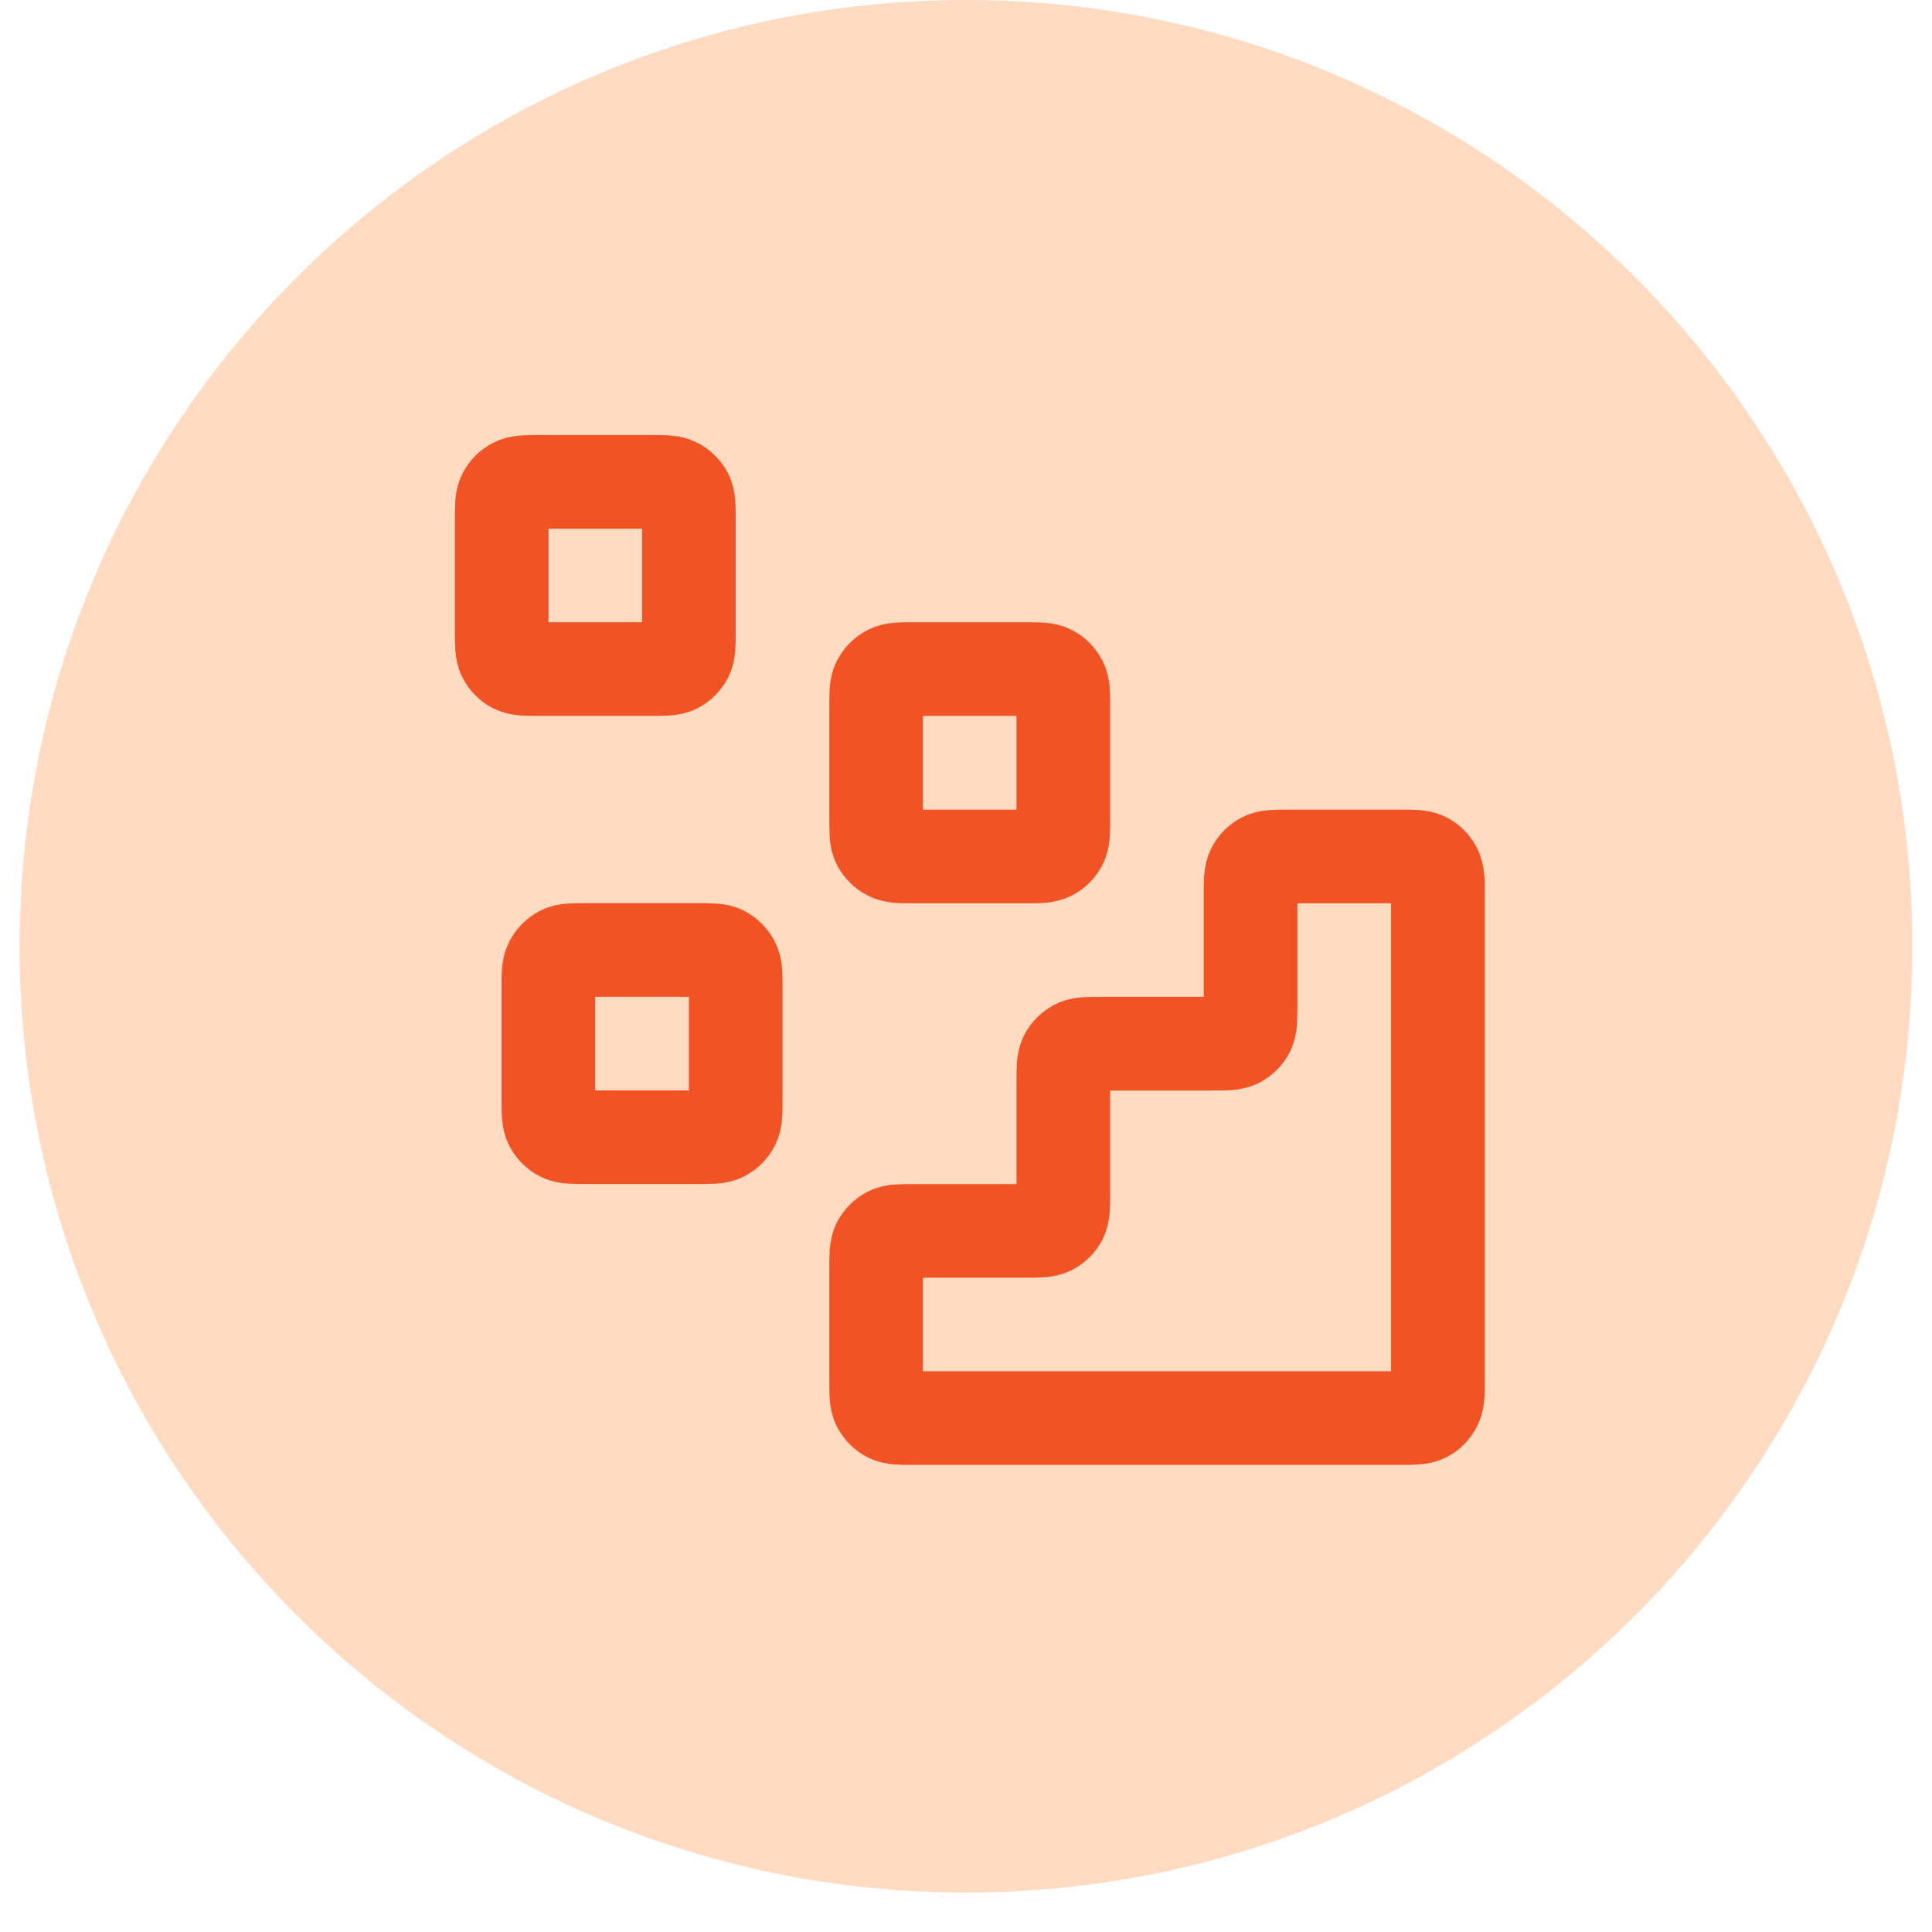 <?xml version="1.0" encoding="UTF-8"?> <svg xmlns="http://www.w3.org/2000/svg" xmlns:xlink="http://www.w3.org/1999/xlink" width="64" zoomAndPan="magnify" viewBox="0 0 48 48" height="64" preserveAspectRatio="xMidYMid meet" version="1.0"><defs><clipPath id="95d798e469"><path d="M 0.488 0 L 47.508 0 L 47.508 47.02 L 0.488 47.02 Z M 0.488 0 " clip-rule="nonzero"></path></clipPath><clipPath id="e849a13025"><path d="M 24 0 C 11.016 0 0.488 10.527 0.488 23.512 C 0.488 36.496 11.016 47.02 24 47.02 C 36.984 47.02 47.512 36.496 47.512 23.512 C 47.512 10.527 36.984 0 24 0 Z M 24 0 " clip-rule="nonzero"></path></clipPath><clipPath id="c7488df49d"><path d="M 0.488 0 L 47.508 0 L 47.508 47.02 L 0.488 47.02 Z M 0.488 0 " clip-rule="nonzero"></path></clipPath><clipPath id="515c3931aa"><path d="M 24 0 C 11.016 0 0.488 10.527 0.488 23.512 C 0.488 36.496 11.016 47.02 24 47.02 C 36.984 47.02 47.512 36.496 47.512 23.512 C 47.512 10.527 36.984 0 24 0 Z M 24 0 " clip-rule="nonzero"></path></clipPath><clipPath id="286f727f44"><rect x="0" width="48" y="0" height="48"></rect></clipPath></defs><g clip-path="url(#95d798e469)"><g clip-path="url(#e849a13025)"><g transform="matrix(1, 0, 0, 1, 0, 0)"><g clip-path="url(#286f727f44)"><g clip-path="url(#c7488df49d)"><g clip-path="url(#515c3931aa)"><path fill="#ffdbc2" d="M 0.488 0 L 47.512 0 L 47.512 47.02 L 0.488 47.02 Z M 0.488 0 " fill-opacity="1" fill-rule="nonzero"></path></g></g></g></g></g></g><path stroke-linecap="round" transform="matrix(1.163, 0, 0, 1.163, 10.137, 9.647)" fill="none" stroke-linejoin="round" d="M 21.199 21.999 C 21.481 21.999 21.619 21.999 21.726 21.946 C 21.82 21.899 21.897 21.821 21.944 21.727 C 22.001 21.62 22.001 21.479 22.001 21.2 L 22.001 10.8 C 22.001 10.522 22.001 10.381 21.944 10.273 C 21.897 10.179 21.82 10.102 21.726 10.055 C 21.619 10.001 21.481 10.001 21.199 10.001 L 18.801 10.001 C 18.519 10.001 18.381 10.001 18.274 10.055 C 18.18 10.102 18.103 10.179 18.056 10.273 C 17.999 10.381 17.999 10.522 17.999 10.8 L 17.999 13.201 C 17.999 13.48 17.999 13.621 17.945 13.729 C 17.898 13.823 17.821 13.896 17.727 13.947 C 17.619 14.001 17.481 14.001 17.199 14.001 L 14.798 14.001 C 14.52 14.001 14.379 14.001 14.275 14.054 C 14.181 14.101 14.103 14.178 14.053 14.273 C 13.999 14.38 13.999 14.521 13.999 14.8 L 13.999 17.201 C 13.999 17.479 13.999 17.62 13.945 17.728 C 13.898 17.822 13.821 17.899 13.727 17.946 C 13.62 18 13.479 18 13.2 18 L 10.799 18 C 10.52 18 10.379 18 10.272 18.054 C 10.178 18.104 10.104 18.178 10.054 18.272 C 10 18.379 10 18.52 10 18.799 L 10 21.2 C 10 21.479 10 21.62 10.054 21.727 C 10.104 21.821 10.178 21.899 10.272 21.946 C 10.379 21.999 10.52 21.999 10.799 21.999 Z M 21.199 21.999 " stroke="#f15325" stroke-width="2" stroke-opacity="1" stroke-miterlimit="4"></path><path stroke-linecap="round" transform="matrix(1.163, 0, 0, 1.163, 10.137, 9.647)" fill="none" stroke-linejoin="round" d="M 10 6.801 C 10 6.519 10 6.381 10.054 6.274 C 10.104 6.18 10.178 6.102 10.272 6.055 C 10.379 5.998 10.52 5.998 10.799 5.998 L 13.2 5.998 C 13.479 5.998 13.62 5.998 13.727 6.055 C 13.821 6.102 13.898 6.18 13.945 6.274 C 13.999 6.381 13.999 6.519 13.999 6.801 L 13.999 9.199 C 13.999 9.481 13.999 9.622 13.945 9.726 C 13.898 9.82 13.821 9.897 13.727 9.944 C 13.62 10.001 13.479 10.001 13.2 10.001 L 10.799 10.001 C 10.52 10.001 10.379 10.001 10.272 9.944 C 10.178 9.897 10.104 9.82 10.054 9.726 C 10 9.622 10 9.481 10 9.199 Z M 10 6.801 " stroke="#f15325" stroke-width="2" stroke-opacity="1" stroke-miterlimit="4"></path><path stroke-linecap="round" transform="matrix(1.163, 0, 0, 1.163, 10.137, 9.647)" fill="none" stroke-linejoin="round" d="M 2.998 12.798 C 2.998 12.52 2.998 12.379 3.055 12.274 C 3.102 12.18 3.18 12.103 3.274 12.053 C 3.381 11.999 3.519 11.999 3.801 11.999 L 6.199 11.999 C 6.481 11.999 6.622 11.999 6.726 12.053 C 6.82 12.103 6.897 12.18 6.944 12.274 C 7.001 12.379 7.001 12.52 7.001 12.798 L 7.001 15.199 C 7.001 15.481 7.001 15.619 6.944 15.727 C 6.897 15.821 6.82 15.898 6.726 15.945 C 6.622 15.999 6.481 15.999 6.199 15.999 L 3.801 15.999 C 3.519 15.999 3.381 15.999 3.274 15.945 C 3.18 15.898 3.102 15.821 3.055 15.727 C 2.998 15.619 2.998 15.481 2.998 15.199 Z M 2.998 12.798 " stroke="#f15325" stroke-width="2" stroke-opacity="1" stroke-miterlimit="4"></path><path stroke-linecap="round" transform="matrix(1.163, 0, 0, 1.163, 10.137, 9.647)" fill="none" stroke-linejoin="round" d="M 2.001 2.802 C 2.001 2.519 2.001 2.378 2.055 2.274 C 2.102 2.18 2.179 2.103 2.273 2.056 C 2.381 1.999 2.522 1.999 2.8 1.999 L 5.201 1.999 C 5.48 1.999 5.621 1.999 5.728 2.056 C 5.822 2.103 5.896 2.18 5.947 2.274 C 6 2.378 6 2.519 6 2.802 L 6 5.199 C 6 5.481 6 5.619 5.947 5.726 C 5.896 5.82 5.822 5.898 5.728 5.945 C 5.621 5.998 5.48 5.998 5.201 5.998 L 2.8 5.998 C 2.522 5.998 2.381 5.998 2.273 5.945 C 2.179 5.898 2.102 5.82 2.055 5.726 C 2.001 5.619 2.001 5.481 2.001 5.199 Z M 2.001 2.802 " stroke="#f15325" stroke-width="2" stroke-opacity="1" stroke-miterlimit="4"></path></svg> 